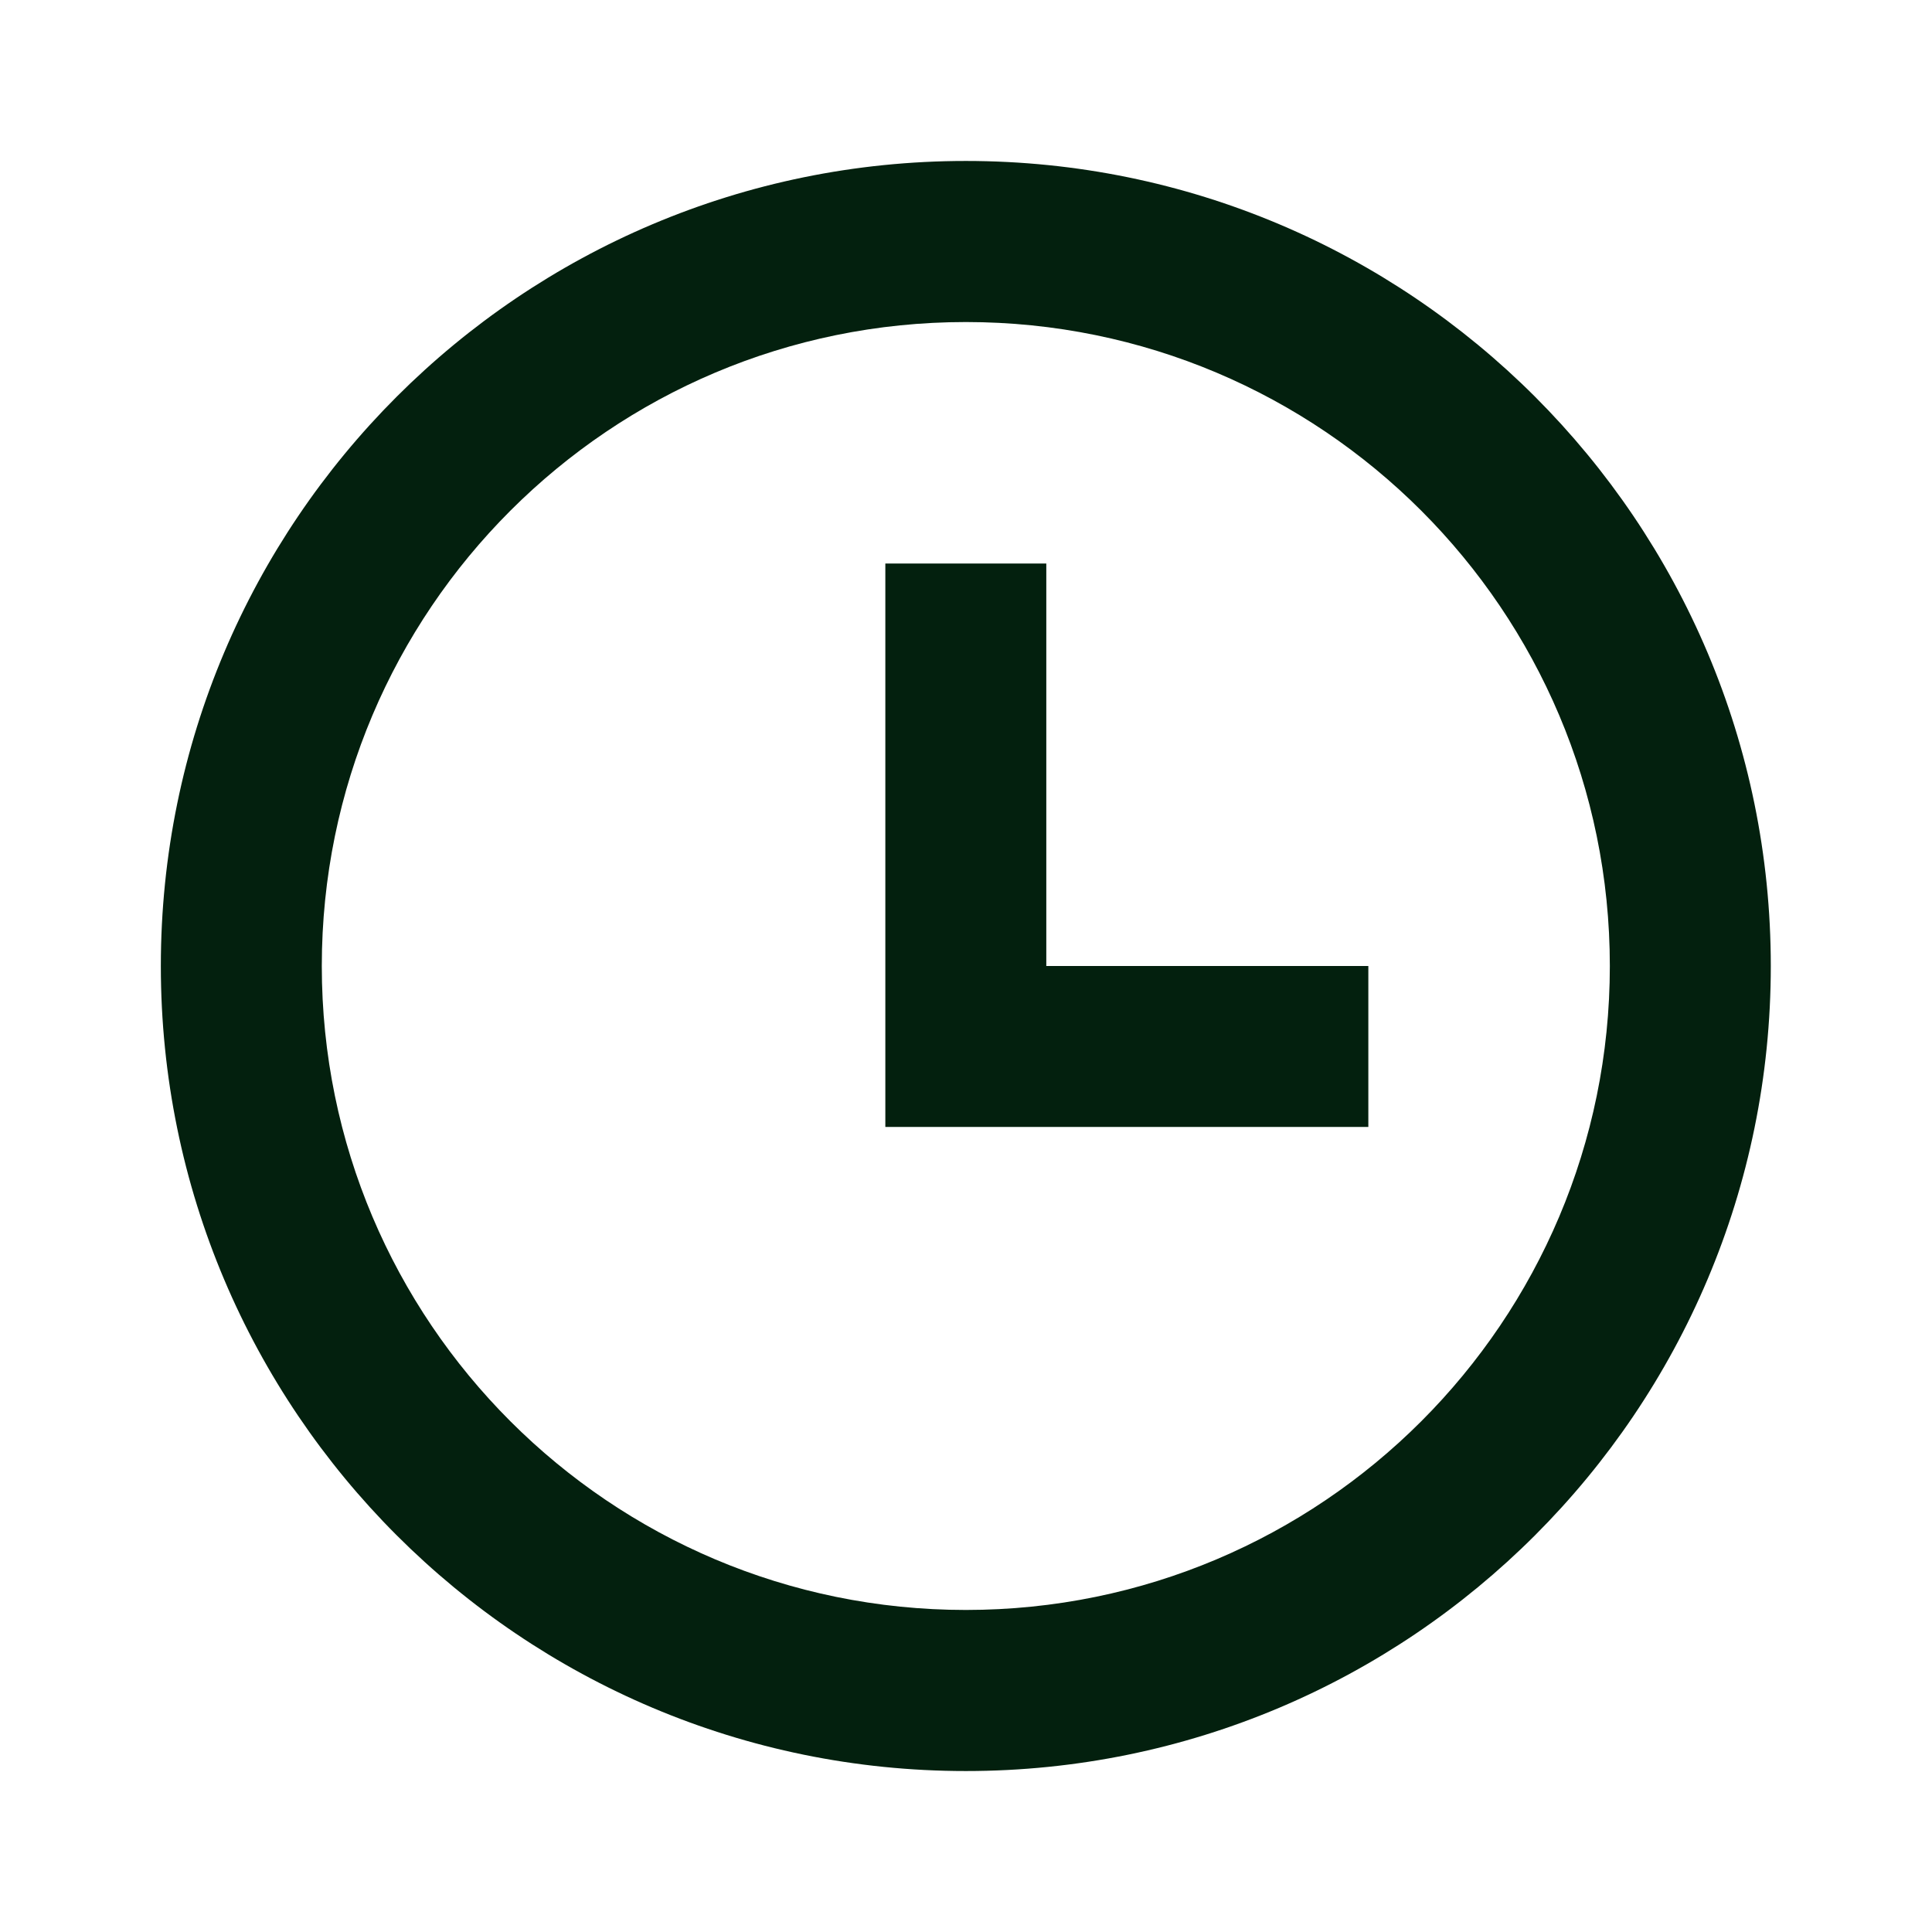<svg width="16" height="16" viewBox="0 0 16 16" fill="none" xmlns="http://www.w3.org/2000/svg">
<path d="M7.999 14.667C4.317 14.667 1.332 11.682 1.332 8C1.332 4.318 4.317 1.333 7.999 1.333C11.681 1.333 14.665 4.318 14.665 8C14.665 11.682 11.681 14.667 7.999 14.667ZM7.999 13.333C10.944 13.333 13.332 10.945 13.332 8C13.332 5.054 10.944 2.667 7.999 2.667C5.053 2.667 2.665 5.054 2.665 8C2.665 10.945 5.053 13.333 7.999 13.333ZM8.665 8H11.332V9.333H7.332V4.667H8.665V8Z" fill="#03200E"/>
</svg>
